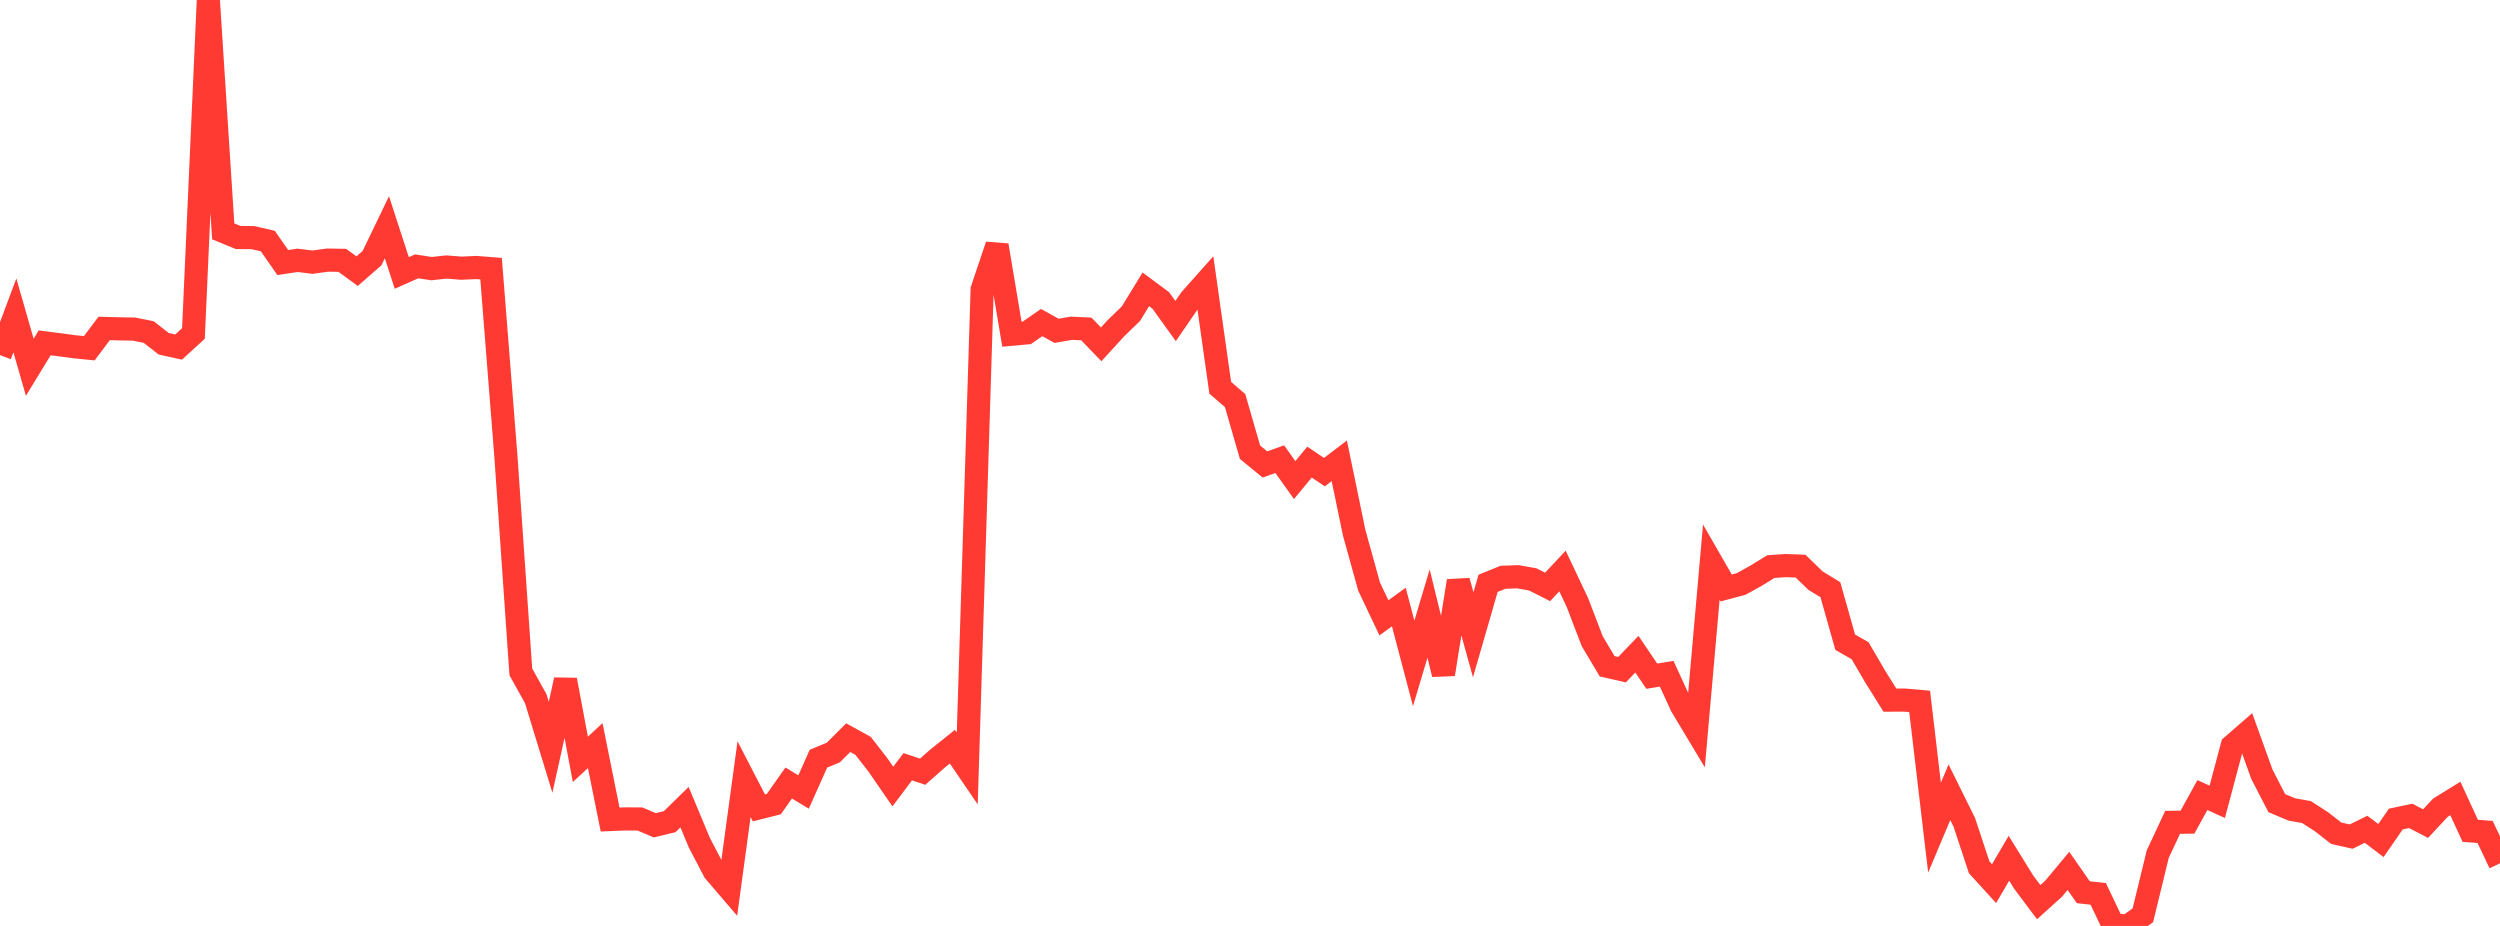 <?xml version="1.0" standalone="no"?>
<!DOCTYPE svg PUBLIC "-//W3C//DTD SVG 1.1//EN" "http://www.w3.org/Graphics/SVG/1.1/DTD/svg11.dtd">

<svg width="135" height="50" viewBox="0 0 135 50" preserveAspectRatio="none" 
  xmlns="http://www.w3.org/2000/svg"
  xmlns:xlink="http://www.w3.org/1999/xlink">


<polyline points="0.0, 19.177 0.804, 17.03 1.607, 19.833 2.411, 18.514 3.214, 18.617 4.018, 18.725 4.821, 18.805 5.625, 17.736 6.429, 17.757 7.232, 17.77 8.036, 17.932 8.839, 18.563 9.643, 18.741 10.446, 18.008 11.25, 0.0 12.054, 12.494 12.857, 12.825 13.661, 12.832 14.464, 13.018 15.268, 14.177 16.071, 14.057 16.875, 14.158 17.679, 14.046 18.482, 14.058 19.286, 14.642 20.089, 13.94 20.893, 12.27 21.696, 14.74 22.5, 14.382 23.304, 14.506 24.107, 14.418 24.911, 14.482 25.714, 14.445 26.518, 14.508 27.321, 24.675 28.125, 36.281 28.929, 37.728 29.732, 40.354 30.536, 36.714 31.339, 41.005 32.143, 40.263 32.946, 44.255 33.75, 44.222 34.554, 44.224 35.357, 44.565 36.161, 44.372 36.964, 43.586 37.768, 45.512 38.571, 47.048 39.375, 47.987 40.179, 42.074 40.982, 43.627 41.786, 43.423 42.589, 42.282 43.393, 42.768 44.196, 40.969 45.0, 40.635 45.804, 39.833 46.607, 40.276 47.411, 41.31 48.214, 42.475 49.018, 41.403 49.821, 41.673 50.625, 40.964 51.429, 40.32 52.232, 41.499 53.036, 15.632 53.839, 13.247 54.643, 18.047 55.446, 17.974 56.25, 17.418 57.054, 17.865 57.857, 17.726 58.661, 17.763 59.464, 18.593 60.268, 17.715 61.071, 16.938 61.875, 15.623 62.679, 16.221 63.482, 17.336 64.286, 16.166 65.089, 15.263 65.893, 20.938 66.696, 21.634 67.5, 24.419 68.304, 25.08 69.107, 24.795 69.911, 25.924 70.714, 24.954 71.518, 25.495 72.321, 24.885 73.125, 28.769 73.929, 31.669 74.732, 33.364 75.536, 32.779 76.339, 35.824 77.143, 33.132 77.946, 36.409 78.75, 31.372 79.554, 34.278 80.357, 31.498 81.161, 31.173 81.964, 31.144 82.768, 31.287 83.571, 31.693 84.375, 30.835 85.179, 32.535 85.982, 34.629 86.786, 35.978 87.589, 36.162 88.393, 35.327 89.196, 36.514 90.0, 36.382 90.804, 38.131 91.607, 39.468 92.411, 30.355 93.214, 31.75 94.018, 31.536 94.821, 31.092 95.625, 30.597 96.429, 30.541 97.232, 30.573 98.036, 31.353 98.839, 31.842 99.643, 34.682 100.446, 35.139 101.25, 36.517 102.054, 37.807 102.857, 37.805 103.661, 37.876 104.464, 44.692 105.268, 42.781 106.071, 44.404 106.875, 46.834 107.679, 47.717 108.482, 46.346 109.286, 47.645 110.089, 48.717 110.893, 47.992 111.696, 47.029 112.5, 48.182 113.304, 48.268 114.107, 49.956 114.911, 50.0 115.714, 49.427 116.518, 46.124 117.321, 44.406 118.125, 44.396 118.929, 42.934 119.732, 43.298 120.536, 40.28 121.339, 39.581 122.143, 41.812 122.946, 43.369 123.75, 43.708 124.554, 43.853 125.357, 44.372 126.161, 44.997 126.964, 45.176 127.768, 44.781 128.571, 45.39 129.375, 44.228 130.179, 44.058 130.982, 44.475 131.786, 43.612 132.589, 43.116 133.393, 44.865 134.196, 44.925 135.0, 46.619" fill="none" stroke="#ff3a33" stroke-width="1.25"/>

</svg>